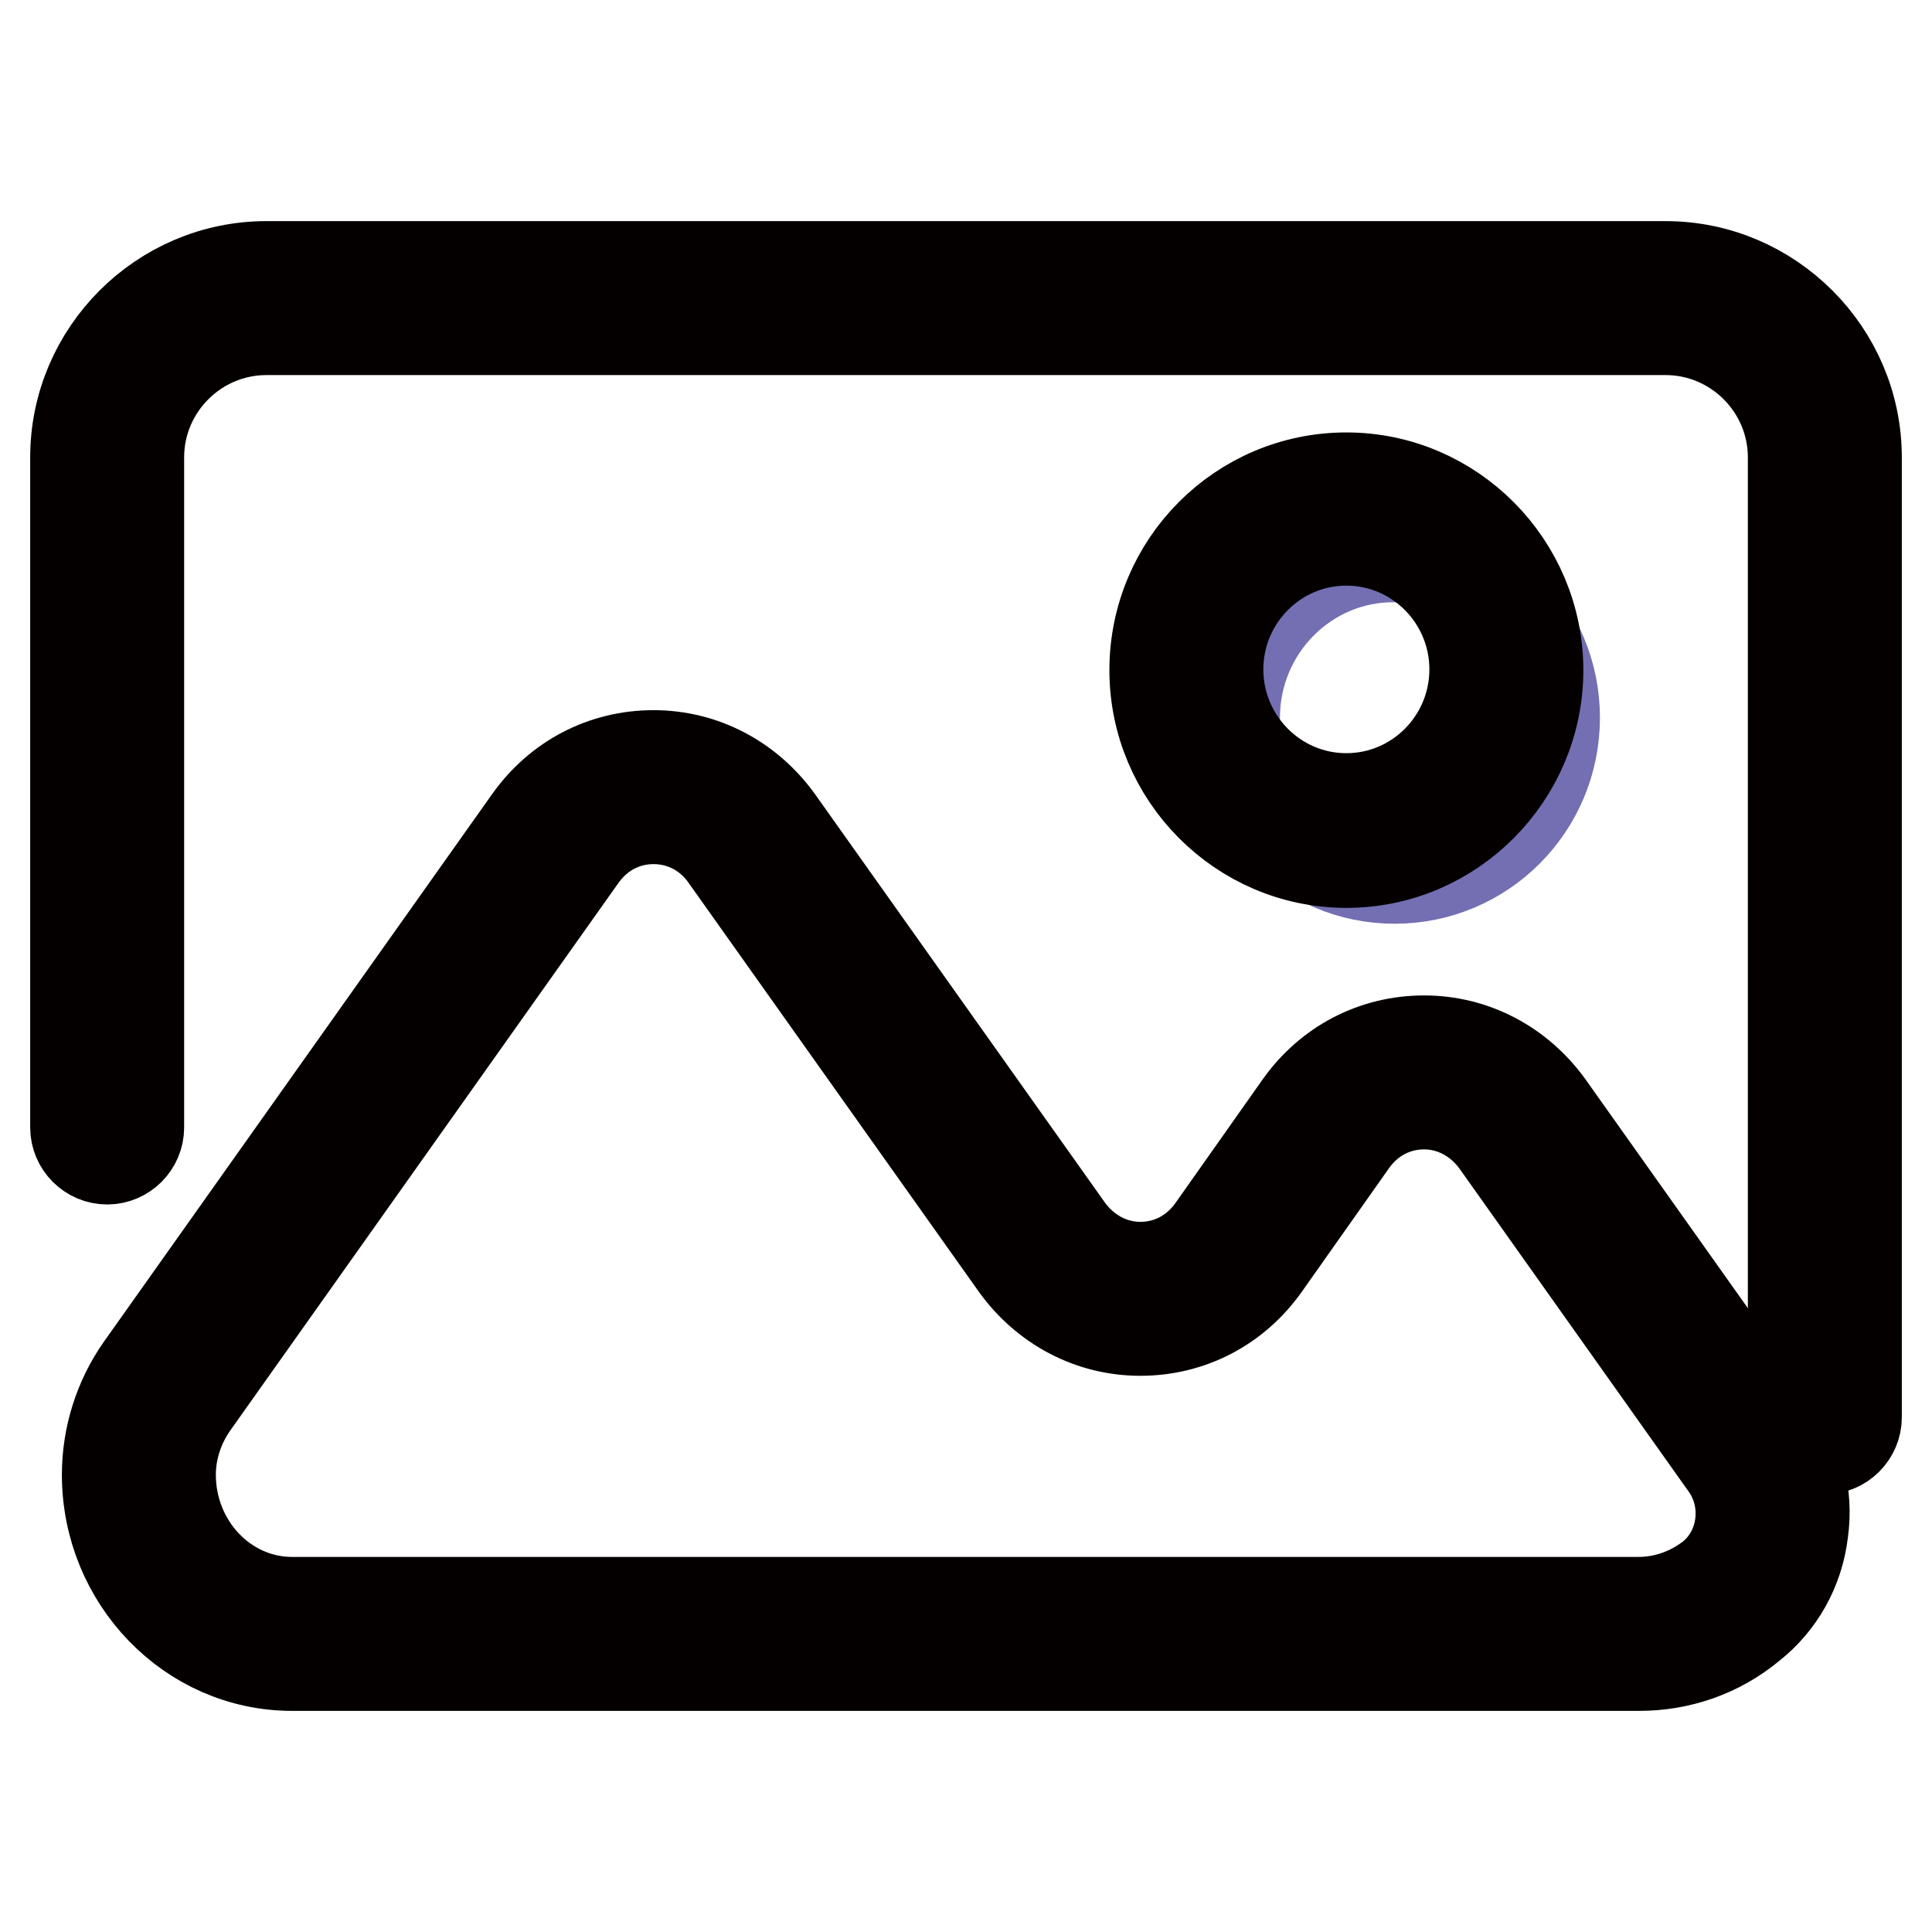 <?xml version="1.0" encoding="utf-8"?>
<!-- Svg Vector Icons : http://www.onlinewebfonts.com/icon -->
<!DOCTYPE svg PUBLIC "-//W3C//DTD SVG 1.1//EN" "http://www.w3.org/Graphics/SVG/1.1/DTD/svg11.dtd">
<svg version="1.1" xmlns="http://www.w3.org/2000/svg" xmlns:xlink="http://www.w3.org/1999/xlink" x="0px" y="0px" viewBox="0 0 256 256" enable-background="new 0 0 256 256" xml:space="preserve">
<g> <path stroke-width="12" fill-opacity="0" stroke="#040000"  d="M241.8,192c-2.3,0-4.2-1.9-4.2-4.2V60.6c0-9.3-7.6-16.9-16.9-16.9H35.3c-9.3,0-16.9,7.6-16.9,16.9v88.8 c0,2.3-1.9,4.2-4.2,4.2c-2.3,0-4.2-1.9-4.2-4.2V60.6c0-13.9,11.4-25.3,25.3-25.3h185.4c13.9,0,25.3,11.4,25.3,25.3v127.2 C246,190.1,244.1,192,241.8,192z"/> <path stroke-width="12" fill-opacity="0" stroke="#040000"  d="M217.2,220.7H38.7c-13.5,0-24.5-11.4-24.5-25.3c0-5.1,1.6-10.1,4.5-14.2l51.4-72.5 c3.9-5.5,9.9-8.6,16.5-8.6s12.6,3.2,16.5,8.6l38.4,54.1c2.3,3.2,5.8,5.1,9.6,5.1c3.8,0,7.3-1.8,9.6-5.1l11.5-16.3 c3.9-5.5,9.9-8.6,16.5-8.6s12.6,3.2,16.5,8.6l30.3,42.7c2.8,4,4.1,8.9,3.4,13.8c-0.6,5-3.1,9.4-6.9,12.4 C227.8,218.9,222.6,220.7,217.2,220.7L217.2,220.7z M86.6,108.5c-3.8,0-7.3,1.8-9.6,5.1l-51.4,72.5c-1.9,2.7-3,6-3,9.3 c0,9.3,7.2,16.9,16.1,16.9h178.4c3.5,0,6.9-1.2,9.7-3.4c4.3-3.5,5.2-10.1,1.8-14.8l-30.3-42.7c-2.3-3.2-5.8-5.1-9.6-5.1 s-7.3,1.8-9.6,5.1l-11.5,16.3c-3.9,5.5-9.9,8.6-16.5,8.6s-12.6-3.2-16.5-8.6l-38.4-54.1C94,110.4,90.5,108.5,86.6,108.5z"/> <path stroke-width="12" fill-opacity="0" stroke="#736fb2"  d="M163.6,95.1c0,11.8,9.5,21.3,21.2,21.3c11.7,0,21.2-9.5,21.2-21.3c0,0,0,0,0,0c0-11.8-9.5-21.3-21.2-21.3 C173.1,73.7,163.6,83.3,163.6,95.1C163.6,95.1,163.6,95.1,163.6,95.1z"/> <path stroke-width="12" fill-opacity="0" stroke="#040000"  d="M178.4,114.3c-14,0-25.4-11.5-25.4-25.5c0-14.1,11.4-25.5,25.4-25.5c14,0,25.4,11.5,25.4,25.5 C203.8,102.8,192.4,114.3,178.4,114.3z M178.4,71.6c-9.4,0-17,7.7-17,17.1s7.6,17.1,17,17.1s17-7.7,17-17.1S187.8,71.6,178.4,71.6z "/></g>
</svg>